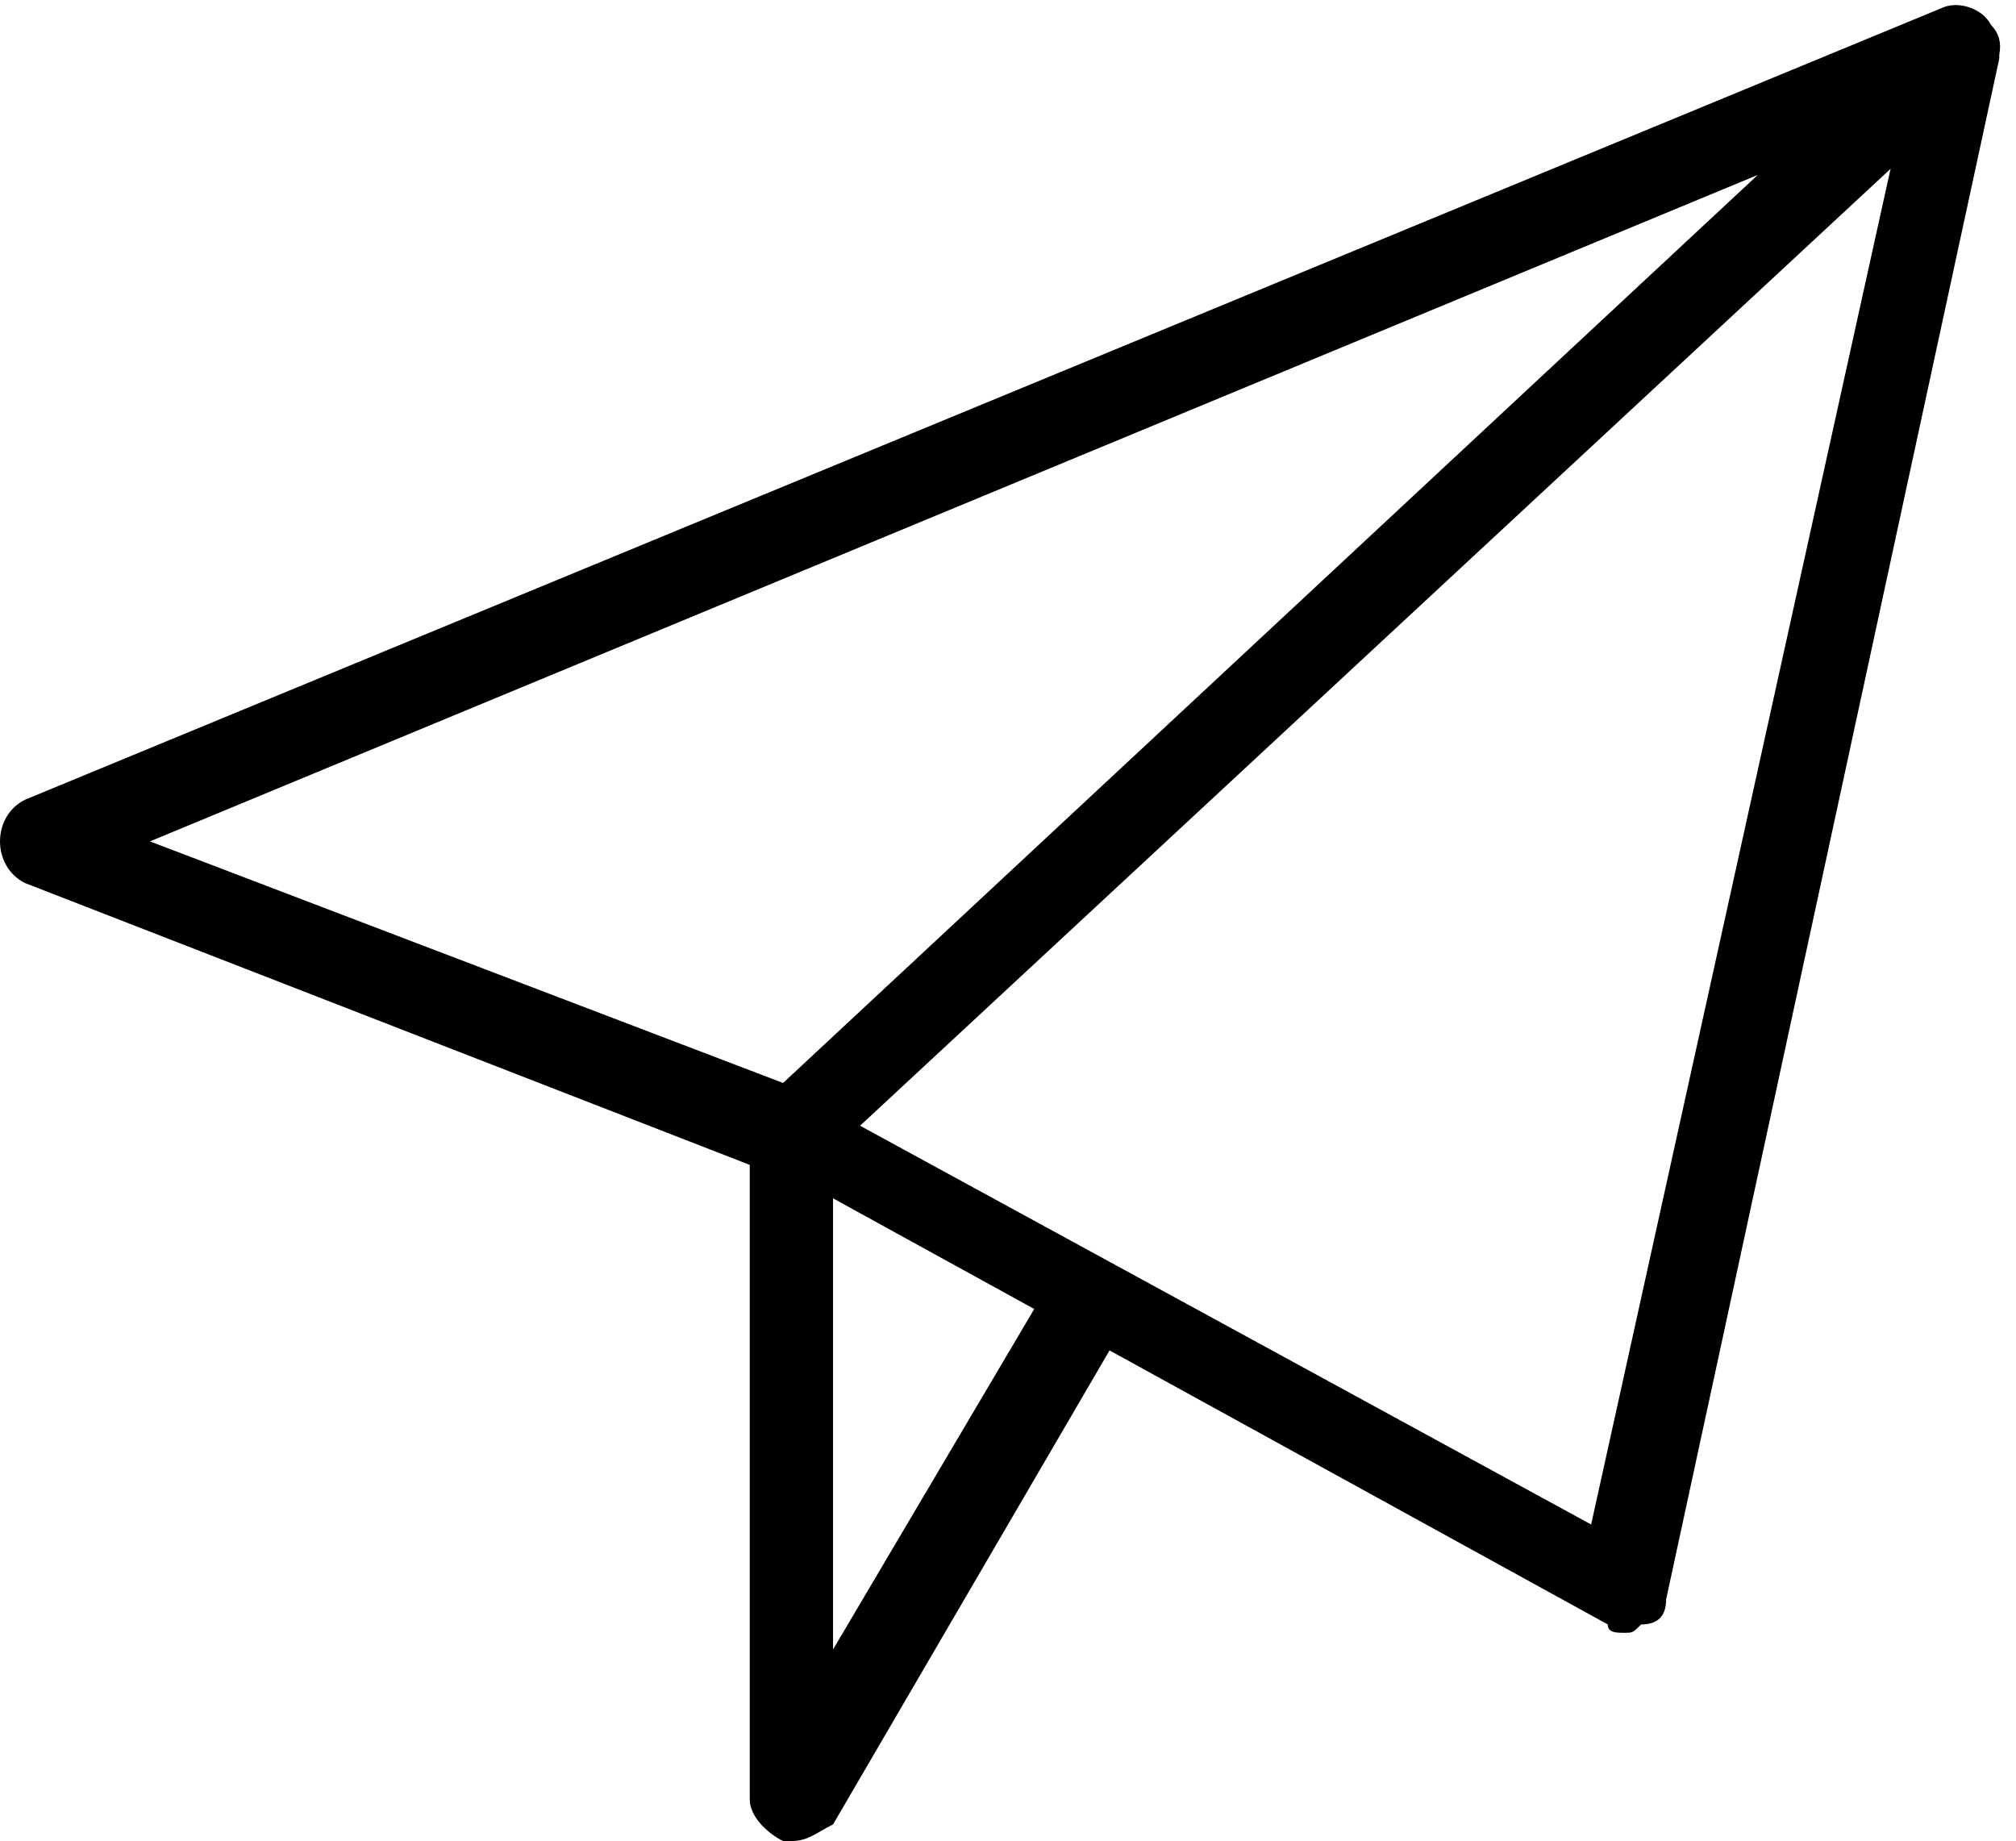 <svg xmlns="http://www.w3.org/2000/svg" viewBox="0 0 24.2 22.1"><path d="M9.5 14.1h-.2l-9-3.5c-.2-.1-.3-.3-.3-.5s.1-.4.3-.5l23-9.5c.2-.1.5 0 .6.2.2.2.1.5-.1.7l-14 13c-.1.1-.2.1-.3.1zm-7.7-4L9.4 13 21.1 2.1l-19.3 8z"/><path d="M19.5 19.6c-.1 0-.2 0-.2-.1L9.3 14c-.2 0-.3-.2-.3-.3 0-.2 0-.3.2-.4l14-13c.2-.1.4-.2.6-.1.1.1.2.3.2.5l-4 18.5c0 .2-.1.3-.3.3-.1.1-.1.1-.2.1zm-9.2-6.1l8.8 4.8L22.7 2 10.3 13.5z"/><path d="M9.5 22.1h-.1c-.2-.1-.4-.3-.4-.5v-8h1v6.2l2.6-4.4.9.5-3.5 6c-.2.1-.3.2-.5.2z"/></svg>